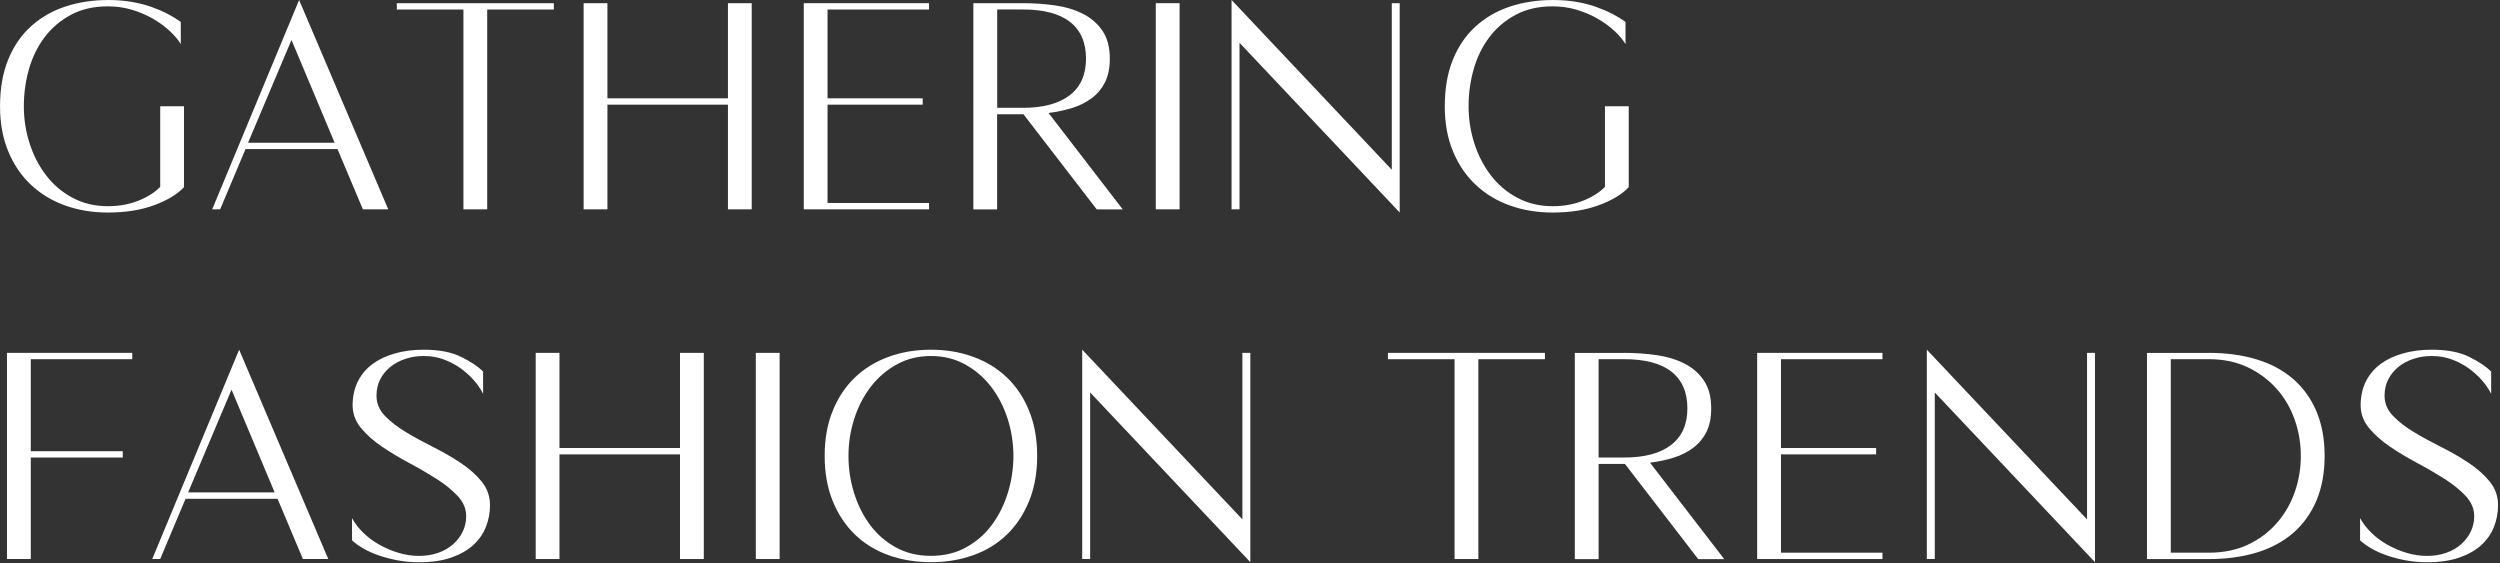 <?xml version="1.0" encoding="UTF-8"?>
<svg id="_圖層_1" data-name="圖層_1" xmlns="http://www.w3.org/2000/svg" viewBox="0 0 670 151">
  <rect x="0" y="0" width="670" height="151" fill="#333333" stroke="none"/>
  <defs>
    <style>
      .cls-1 {
        fill: #fff;
      }
    </style>
  </defs>
  <path class="cls-1" d="M28.9,0c2.32,0,4.46.17,6.42.51,1.96.34,3.73.8,5.31,1.36,1.59.57,3.03,1.19,4.33,1.87,1.3.68,2.46,1.39,3.49,2.13v5.95c-.68-1.13-1.66-2.3-2.93-3.49-1.28-1.19-2.76-2.28-4.46-3.27-1.7-.99-3.58-1.8-5.65-2.43-2.07-.62-4.23-.93-6.5-.93-3.8,0-7.11.76-9.94,2.29-2.84,1.53-5.19,3.54-7.06,6.04-1.87,2.5-3.26,5.34-4.16,8.54-.91,3.21-1.36,6.5-1.36,9.91s.51,6.7,1.53,9.9c1.02,3.2,2.49,6.06,4.42,8.59,1.93,2.52,4.29,4.53,7.1,6.03,2.8,1.5,5.96,2.26,9.48,2.26,3,0,5.74-.5,8.2-1.49,2.46-.99,4.4-2.22,5.82-3.7v-21.59h6.37v21.68c-1.81,1.93-4.49,3.54-8.03,4.84-3.54,1.31-7.66,1.96-12.37,1.96-4.08,0-7.88-.62-11.39-1.87-3.51-1.25-6.57-3.09-9.18-5.53-2.61-2.43-4.65-5.43-6.12-8.97-1.48-3.54-2.21-7.58-2.21-12.11,0-4.82.74-9.01,2.21-12.58,1.47-3.57,3.51-6.53,6.12-8.88,2.61-2.35,5.66-4.11,9.18-5.27,3.51-1.16,7.31-1.74,11.39-1.74Z"/>
  <path class="cls-1" d="M104.05,56.1h-6.8l-6.8-16.15h-24.65l-6.8,16.15h-2.13L80.16,0l23.89,56.1ZM89.68,38.25l-11.56-27.54-11.64,27.54h23.21Z"/>
  <path class="cls-1" d="M148.42,2.55h-17.85v53.55h-6.37V2.55h-17.85V.85h42.08v1.7Z"/>
  <path class="cls-1" d="M201.46,56.1h-6.37v-28.05h-32.3v28.05h-6.38V.85h6.38v25.5h32.3V.85h6.37v55.25Z"/>
  <path class="cls-1" d="M248.98,2.55h-27.2v23.8h25.5v1.7h-25.5v26.35h27.2v1.7h-33.57V.85h33.57v1.7Z"/>
  <path class="cls-1" d="M274.05.85c3,0,5.91.2,8.71.6,2.8.4,5.3,1.15,7.48,2.26,2.18,1.1,3.92,2.62,5.23,4.55,1.3,1.93,1.96,4.42,1.96,7.48,0,2.49-.43,4.59-1.28,6.29-.85,1.7-2.02,3.12-3.53,4.25-1.5,1.13-3.24,2.02-5.23,2.64-1.99.62-4.11,1.07-6.38,1.36l19.89,25.84h-6.97l-19.64-25.5h-7.06v25.5h-6.37V.85h13.18ZM274.05,28.9c5.5,0,9.7-1.12,12.62-3.36,2.92-2.24,4.38-5.51,4.38-9.82s-1.42-7.58-4.25-9.82c-2.84-2.24-7.09-3.36-12.75-3.36h-6.8v26.35h6.8Z"/>
  <path class="cls-1" d="M316.13,56.1h-6.38V.85h6.38v55.25Z"/>
  <path class="cls-1" d="M373,45.48V.85h2.12v56.1l-42.93-45.48v44.63h-2.13V0l42.93,45.48Z"/>
  <path class="cls-1" d="M416.09,0c2.32,0,4.46.17,6.42.51,1.96.34,3.73.8,5.31,1.36,1.59.57,3.03,1.19,4.33,1.87,1.3.68,2.46,1.39,3.49,2.13v5.95c-.68-1.13-1.66-2.3-2.93-3.49-1.28-1.19-2.76-2.28-4.46-3.27-1.7-.99-3.58-1.8-5.65-2.43-2.07-.62-4.23-.93-6.5-.93-3.8,0-7.11.76-9.94,2.29-2.84,1.53-5.19,3.54-7.06,6.04-1.87,2.5-3.26,5.34-4.16,8.54-.91,3.21-1.36,6.5-1.36,9.91s.51,6.7,1.53,9.9c1.02,3.2,2.49,6.06,4.42,8.59,1.93,2.52,4.29,4.53,7.1,6.03,2.8,1.5,5.96,2.26,9.48,2.26,3,0,5.74-.5,8.2-1.49,2.46-.99,4.4-2.22,5.82-3.7v-21.59h6.37v21.68c-1.81,1.93-4.49,3.54-8.03,4.84-3.54,1.31-7.66,1.96-12.37,1.96-4.08,0-7.88-.62-11.39-1.87-3.51-1.25-6.57-3.09-9.18-5.53-2.61-2.43-4.65-5.43-6.12-8.97-1.48-3.54-2.21-7.58-2.21-12.11,0-4.82.74-9.01,2.21-12.58,1.47-3.57,3.51-6.53,6.12-8.88,2.61-2.35,5.66-4.11,9.18-5.27,3.51-1.16,7.31-1.74,11.39-1.74Z"/>
  <path class="cls-1" d="M35.45,96.27H8.25v24.65h24.65v1.7H8.25v27.2H1.87v-55.25h33.57v1.7Z"/>
  <path class="cls-1" d="M87.98,149.82h-6.8l-6.8-16.15h-24.65l-6.8,16.15h-2.13l23.29-56.1,23.89,56.1ZM73.61,131.97l-11.56-27.54-11.64,27.54h23.21Z"/>
  <path class="cls-1" d="M113.57,93.72c4.08,0,7.41.64,9.99,1.91,2.58,1.27,4.55,2.59,5.91,3.95v5.95c-.63-1.25-1.46-2.47-2.51-3.66-1.05-1.19-2.25-2.26-3.61-3.23-1.36-.96-2.86-1.74-4.51-2.34-1.65-.6-3.4-.89-5.27-.89-1.76,0-3.4.25-4.93.76-1.53.51-2.88,1.24-4.04,2.17-1.16.94-2.07,2.06-2.72,3.36-.66,1.31-.98,2.75-.98,4.34,0,2.04.75,3.84,2.25,5.4,1.5,1.56,3.38,3.02,5.65,4.38,2.26,1.36,4.7,2.69,7.31,4,2.61,1.3,5.04,2.7,7.31,4.21,2.26,1.5,4.15,3.17,5.65,5.01,1.5,1.85,2.25,3.95,2.25,6.34,0,1.98-.35,3.9-1.06,5.74-.71,1.84-1.83,3.47-3.36,4.89-1.53,1.42-3.5,2.55-5.91,3.4-2.41.85-5.31,1.27-8.71,1.27-1.99,0-3.88-.17-5.7-.51-1.82-.34-3.5-.78-5.06-1.32-1.56-.54-2.95-1.16-4.16-1.87-1.22-.71-2.23-1.43-3.02-2.17v-5.95c.74,1.36,1.74,2.67,3.02,3.91,1.27,1.25,2.72,2.32,4.34,3.23,1.61.9,3.33,1.63,5.14,2.17,1.81.54,3.62.81,5.44.81,1.92,0,3.67-.29,5.23-.85,1.56-.56,2.89-1.34,3.99-2.34,1.11-.99,1.96-2.12,2.55-3.4.6-1.27.89-2.62.89-4.04,0-1.98-.75-3.79-2.26-5.4-1.5-1.61-3.39-3.15-5.65-4.59-2.27-1.44-4.7-2.86-7.31-4.25-2.61-1.39-5.05-2.85-7.31-4.38-2.26-1.53-4.15-3.2-5.65-5.01-1.5-1.82-2.26-3.86-2.26-6.12s.47-4.5,1.4-6.37c.94-1.87,2.26-3.43,3.95-4.68,1.7-1.25,3.71-2.2,6.04-2.85,2.32-.65,4.87-.98,7.65-.98Z"/>
  <path class="cls-1" d="M188.62,149.82h-6.38v-28.05h-32.3v28.05h-6.37v-55.25h6.37v25.5h32.3v-25.5h6.38v55.25Z"/>
  <path class="cls-1" d="M208.94,149.82h-6.38v-55.25h6.38v55.25Z"/>
  <path class="cls-1" d="M249.49,93.72c4.08,0,7.86.64,11.34,1.91,3.49,1.27,6.49,3.12,9.01,5.52,2.52,2.41,4.51,5.38,5.95,8.92,1.45,3.54,2.17,7.58,2.17,12.12s-.72,8.57-2.17,12.11c-1.44,3.54-3.43,6.53-5.95,8.97-2.52,2.43-5.52,4.28-9.01,5.52-3.48,1.25-7.27,1.87-11.34,1.87s-7.86-.62-11.35-1.87c-3.49-1.25-6.49-3.09-9.01-5.52-2.52-2.44-4.51-5.43-5.95-8.97s-2.17-7.58-2.17-12.11.72-8.57,2.17-12.12,3.43-6.52,5.95-8.92c2.52-2.41,5.52-4.25,9.01-5.52,3.49-1.28,7.27-1.91,11.35-1.91ZM249.49,148.97c3.51,0,6.64-.75,9.39-2.26,2.75-1.5,5.06-3.51,6.93-6.03,1.87-2.52,3.3-5.39,4.29-8.59.99-3.2,1.49-6.5,1.49-9.9s-.51-6.7-1.53-9.91c-1.02-3.2-2.48-6.05-4.38-8.54-1.9-2.5-4.22-4.51-6.97-6.04-2.75-1.53-5.82-2.29-9.22-2.29s-6.48.76-9.22,2.29c-2.75,1.53-5.07,3.54-6.97,6.04-1.9,2.49-3.36,5.34-4.38,8.54-1.02,3.21-1.53,6.5-1.53,9.91s.5,6.7,1.49,9.9c.99,3.2,2.42,6.06,4.29,8.59,1.87,2.52,4.18,4.53,6.93,6.03,2.75,1.5,5.88,2.26,9.39,2.26Z"/>
  <path class="cls-1" d="M332.96,139.19v-44.63h2.13v56.1l-42.93-45.48v44.63h-2.13v-56.1l42.93,45.48Z"/>
  <path class="cls-1" d="M414.05,96.27h-17.85v53.55h-6.38v-53.55h-17.85v-1.7h42.07v1.7Z"/>
  <path class="cls-1" d="M435.22,94.57c3,0,5.91.2,8.72.6,2.8.4,5.29,1.15,7.48,2.26,2.18,1.1,3.92,2.62,5.22,4.55,1.31,1.93,1.96,4.42,1.96,7.48,0,2.49-.42,4.59-1.27,6.29-.85,1.7-2.03,3.12-3.53,4.25-1.5,1.13-3.25,2.02-5.23,2.64-1.98.62-4.11,1.07-6.37,1.36l19.89,25.84h-6.97l-19.63-25.5h-7.06v25.5h-6.38v-55.25h13.18ZM435.22,122.62c5.5,0,9.7-1.12,12.62-3.36,2.92-2.24,4.38-5.51,4.38-9.82s-1.42-7.58-4.25-9.82c-2.83-2.24-7.08-3.36-12.75-3.36h-6.8v26.35h6.8Z"/>
  <path class="cls-1" d="M504.5,96.27h-27.2v23.8h25.5v1.7h-25.5v26.35h27.2v1.7h-33.58v-55.25h33.58v1.7Z"/>
  <path class="cls-1" d="M559.33,139.19v-44.63h2.12v56.1l-42.93-45.48v44.63h-2.13v-56.1l42.93,45.48Z"/>
  <path class="cls-1" d="M591.97,94.57c4.7,0,8.97.58,12.79,1.74,3.83,1.16,7.08,2.91,9.78,5.23,2.69,2.32,4.77,5.21,6.25,8.67,1.47,3.45,2.21,7.45,2.21,11.99s-.74,8.53-2.21,11.99c-1.48,3.45-3.56,6.35-6.25,8.67-2.69,2.32-5.95,4.06-9.78,5.23-3.82,1.16-8.09,1.74-12.79,1.74h-16.58v-55.25h16.58ZM591.97,148.12c3.91,0,7.38-.71,10.41-2.12,3.03-1.42,5.61-3.33,7.73-5.74,2.13-2.41,3.74-5.17,4.85-8.29,1.11-3.11,1.66-6.37,1.66-9.77s-.55-6.66-1.66-9.78c-1.11-3.12-2.72-5.87-4.85-8.25-2.12-2.38-4.7-4.29-7.73-5.74-3.03-1.44-6.5-2.17-10.41-2.17h-10.2v51.85h10.2Z"/>
  <path class="cls-1" d="M651.73,93.72c4.08,0,7.41.64,9.99,1.91,2.58,1.27,4.55,2.59,5.91,3.95v5.95c-.63-1.25-1.46-2.47-2.51-3.66-1.05-1.19-2.25-2.26-3.61-3.23-1.36-.96-2.86-1.74-4.51-2.34-1.65-.6-3.4-.89-5.27-.89-1.76,0-3.4.25-4.93.76-1.53.51-2.88,1.24-4.04,2.17-1.16.94-2.07,2.06-2.72,3.36-.66,1.31-.98,2.75-.98,4.34,0,2.04.75,3.84,2.25,5.4,1.5,1.56,3.39,3.02,5.65,4.38,2.26,1.36,4.7,2.69,7.31,4,2.61,1.3,5.04,2.7,7.31,4.21,2.26,1.5,4.15,3.17,5.65,5.01,1.5,1.85,2.25,3.95,2.25,6.34,0,1.98-.36,3.9-1.06,5.74-.71,1.84-1.83,3.47-3.36,4.89-1.53,1.42-3.5,2.55-5.91,3.4-2.41.85-5.31,1.27-8.71,1.27-1.99,0-3.88-.17-5.7-.51-1.82-.34-3.5-.78-5.06-1.32-1.56-.54-2.95-1.16-4.16-1.87-1.22-.71-2.23-1.43-3.02-2.17v-5.95c.74,1.36,1.74,2.67,3.02,3.91,1.27,1.25,2.72,2.32,4.33,3.23,1.61.9,3.33,1.63,5.14,2.17,1.81.54,3.63.81,5.44.81,1.92,0,3.67-.29,5.23-.85,1.56-.56,2.89-1.34,3.99-2.34,1.11-.99,1.96-2.12,2.55-3.4.6-1.27.89-2.62.89-4.04,0-1.98-.75-3.79-2.26-5.4-1.5-1.61-3.39-3.15-5.65-4.59-2.27-1.44-4.7-2.86-7.31-4.25-2.61-1.39-5.05-2.85-7.31-4.38-2.26-1.53-4.15-3.2-5.65-5.01-1.5-1.82-2.26-3.86-2.26-6.12s.47-4.5,1.4-6.37c.94-1.87,2.26-3.43,3.95-4.68,1.7-1.25,3.71-2.2,6.04-2.85,2.32-.65,4.87-.98,7.65-.98Z"/>
</svg>